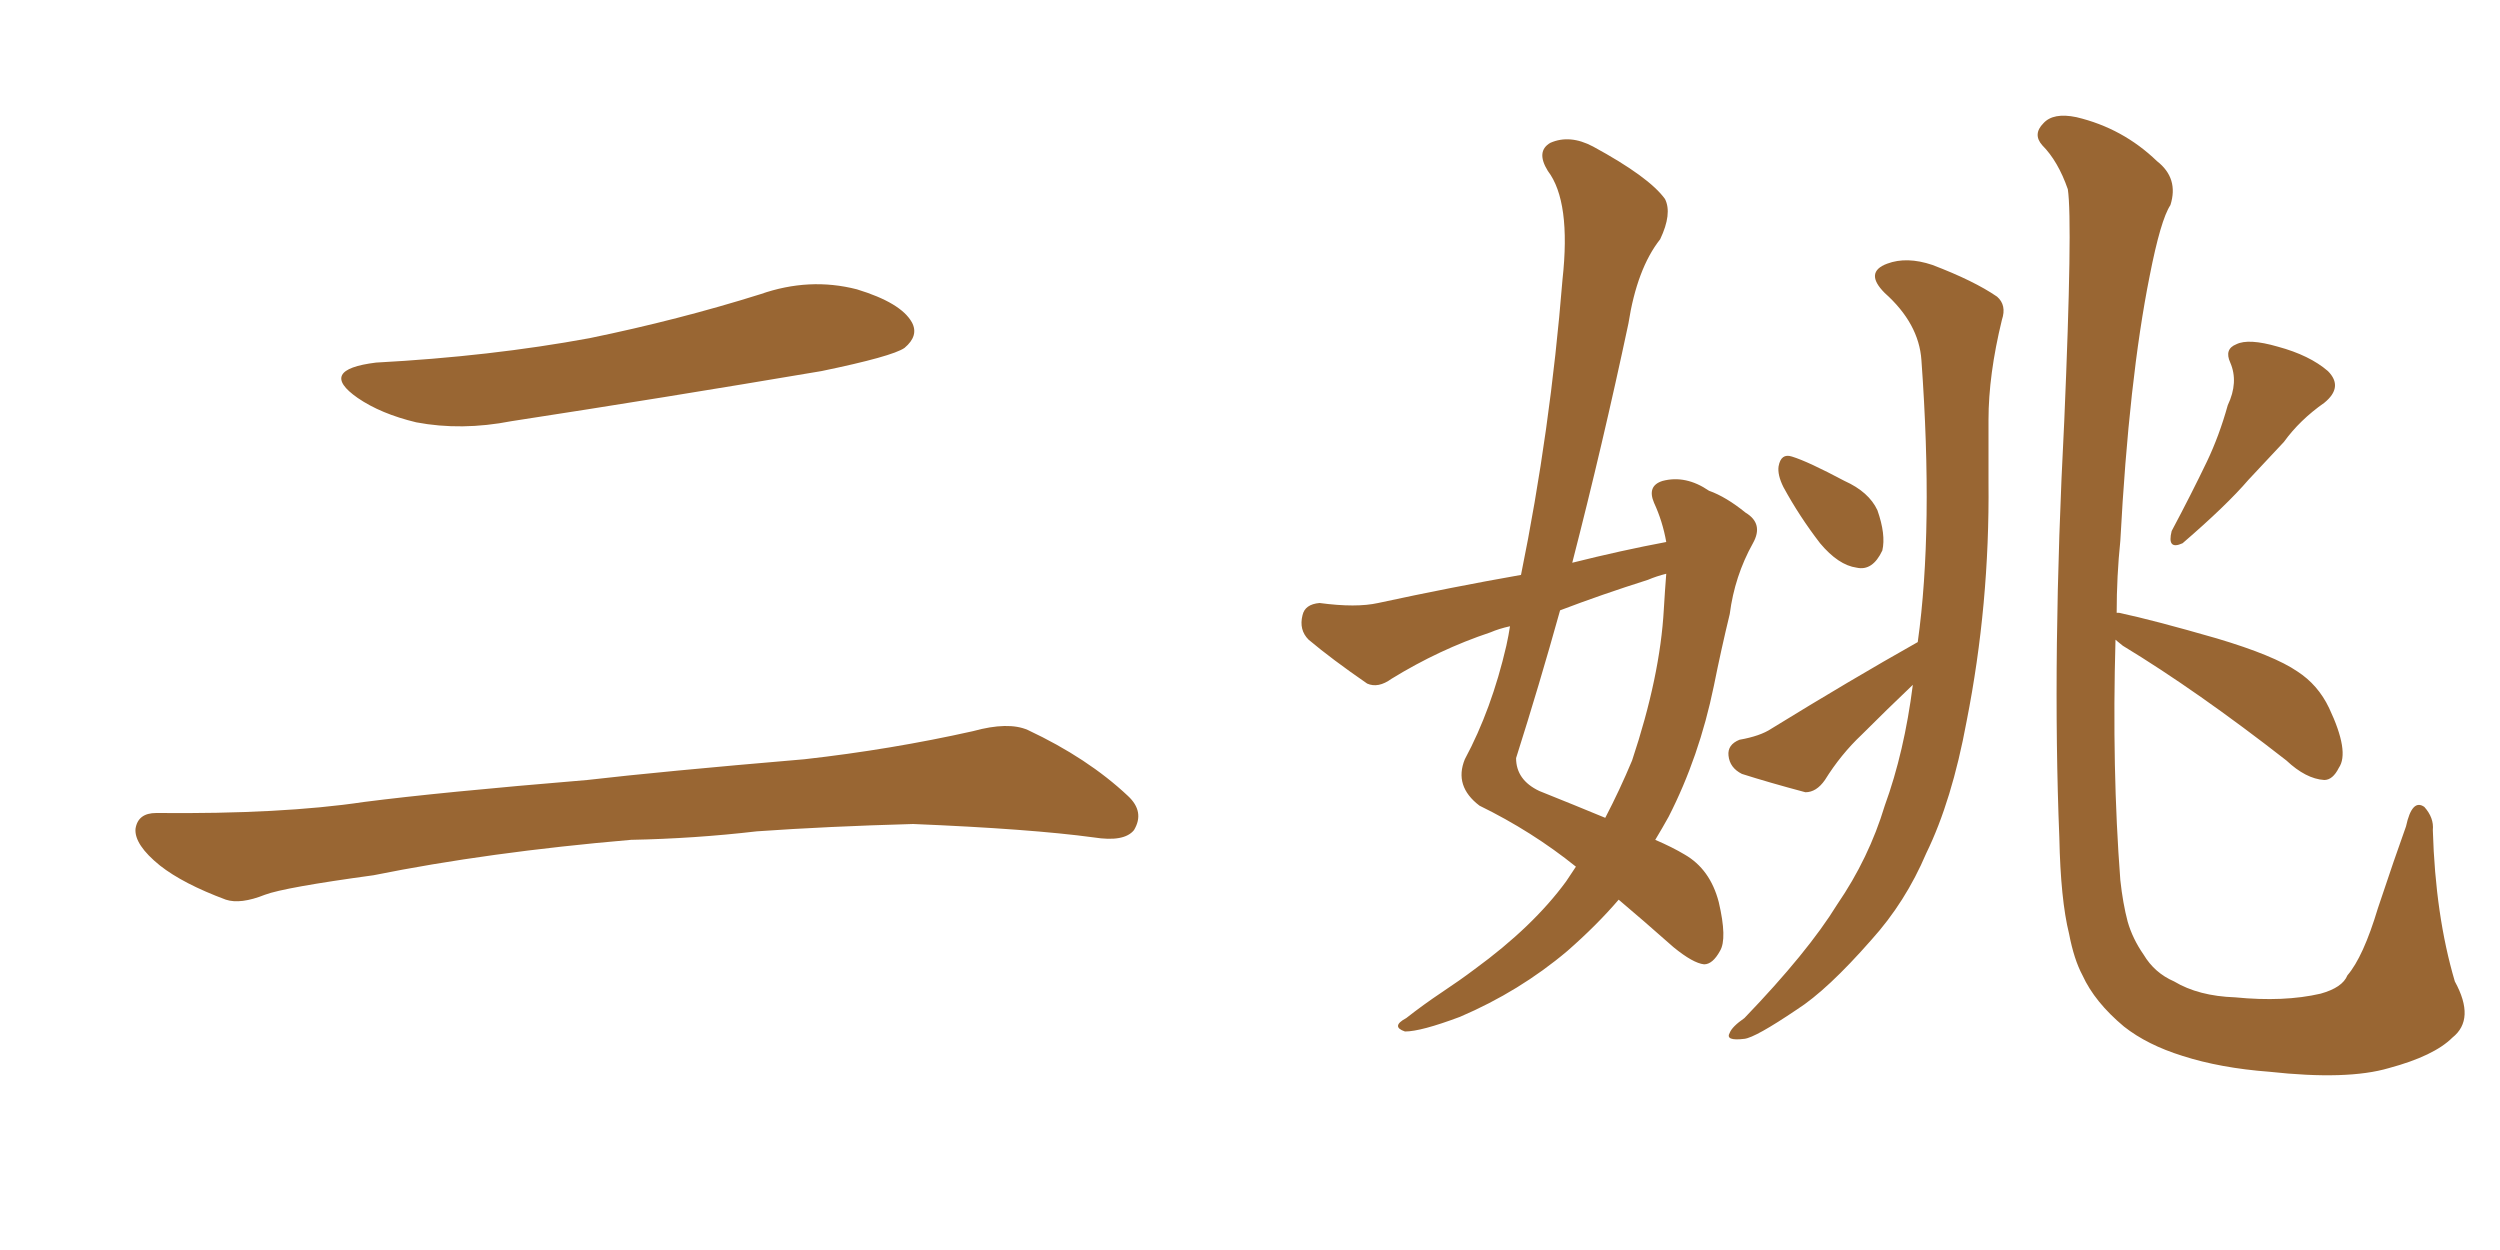 <svg xmlns="http://www.w3.org/2000/svg" xmlns:xlink="http://www.w3.org/1999/xlink" width="300" height="150"><path fill="#996633" padding="10" d="M45.12 43.51L45.12 43.51Q58.89 42.77 70.75 40.58L70.75 40.58Q81.45 38.38 91.26 35.30L91.26 35.30Q97.12 33.25 102.83 34.72L102.83 34.72Q108.11 36.33 109.42 38.67L109.42 38.67Q110.30 40.28 108.54 41.75L108.54 41.75Q107.08 42.77 98.58 44.53L98.58 44.53Q79.54 47.75 61.38 50.54L61.38 50.54Q55.37 51.71 49.95 50.68L49.95 50.68Q45.70 49.66 42.92 47.75L42.92 47.75Q38.09 44.38 45.12 43.51ZM75.73 100.78L75.73 100.78L75.73 100.78Q58.59 102.25 44.82 105.03L44.82 105.03Q34.13 106.49 31.79 107.37L31.79 107.37Q28.86 108.54 27.10 107.96L27.10 107.96Q21.97 106.05 19.19 103.86L19.19 103.86Q16.11 101.37 16.26 99.46L16.26 99.46Q16.55 97.56 18.75 97.56L18.75 97.56Q33.84 97.71 43.65 96.24L43.65 96.24Q52.73 95.07 70.46 93.60L70.46 93.60Q79.25 92.58 96.53 91.11L96.53 91.11Q106.93 89.94 116.75 87.74L116.75 87.74Q121.00 86.57 123.34 87.60L123.34 87.60Q130.52 90.97 135.35 95.51L135.35 95.51Q137.40 97.41 136.08 99.61L136.08 99.61Q134.91 101.07 131.25 100.49L131.25 100.49Q123.63 99.46 109.57 98.88L109.57 98.88Q99.17 99.17 90.82 99.76L90.82 99.76Q83.35 100.63 75.73 100.78ZM199.95 65.04L199.95 65.04Q199.51 62.55 198.49 60.35L198.49 60.35Q197.61 58.30 199.51 57.71L199.51 57.71Q202.29 56.98 205.08 58.89L205.08 58.89Q207.13 59.62 209.47 61.52L209.47 61.52Q211.67 62.84 210.35 65.19L210.35 65.19Q208.15 69.14 207.57 73.68L207.57 73.68Q206.54 77.93 205.66 82.32L205.66 82.32Q203.91 90.82 200.24 98.00L200.24 98.00Q199.51 99.32 198.63 100.78L198.63 100.78Q200.68 101.66 202.15 102.54L202.15 102.54Q205.22 104.30 206.25 108.25L206.25 108.25Q207.28 112.65 206.40 114.11L206.40 114.11Q205.52 115.72 204.49 115.72L204.49 115.72Q203.17 115.58 200.83 113.67L200.83 113.67Q197.02 110.30 194.24 107.96L194.24 107.96Q191.60 111.04 188.09 114.11L188.09 114.11Q182.37 118.95 175.20 122.02L175.20 122.02Q170.51 123.78 168.60 123.78L168.60 123.78Q166.85 123.19 168.75 122.17L168.75 122.17Q170.80 120.56 173.00 119.09L173.00 119.09Q175.20 117.63 176.95 116.31L176.95 116.31Q183.98 111.18 187.94 105.76L187.94 105.76Q188.53 104.88 189.11 104.00L189.11 104.00Q183.84 99.76 177.54 96.68L177.54 96.68Q174.46 94.34 175.78 91.11L175.78 91.11Q179.00 85.11 180.76 77.49L180.76 77.49Q181.05 76.17 181.20 75.15L181.20 75.15Q179.88 75.44 178.86 75.88L178.86 75.88Q172.71 77.93 166.99 81.45L166.99 81.45Q165.38 82.62 164.06 82.03L164.06 82.03Q159.81 79.10 157.03 76.76L157.03 76.76Q155.86 75.59 156.30 73.83L156.30 73.83Q156.59 72.51 158.35 72.36L158.35 72.36Q162.74 72.95 165.38 72.36L165.38 72.36Q174.17 70.46 182.52 68.99L182.52 68.99Q186.04 51.71 187.50 33.54L187.50 33.54Q188.53 24.17 185.74 20.51L185.74 20.51Q184.28 18.16 186.04 17.14L186.04 17.14Q188.38 16.11 191.16 17.58L191.16 17.58Q197.90 21.24 199.80 23.88L199.80 23.88Q200.68 25.63 199.22 28.71L199.22 28.71Q196.44 32.23 195.41 38.82L195.41 38.82Q192.33 53.32 188.67 67.53L188.67 67.53Q194.53 66.06 199.95 65.04ZM197.75 69.58L197.75 69.58Q192.19 71.34 187.21 73.24L187.21 73.24Q184.72 82.18 181.93 90.97L181.93 90.97Q181.93 93.60 184.72 94.92L184.72 94.92Q189.11 96.68 192.63 98.14L192.63 98.14Q194.38 94.78 195.85 91.26L195.85 91.26Q199.22 81.15 199.66 73.10L199.66 73.10Q199.80 70.75 199.95 68.85L199.95 68.85Q198.78 69.14 197.75 69.58ZM214.01 58.45L214.01 58.45Q213.28 56.98 213.43 55.96L213.43 55.96Q213.72 54.35 215.04 54.79L215.04 54.79Q216.94 55.37 221.34 57.71L221.34 57.71Q224.27 59.03 225.29 61.23L225.29 61.23Q226.32 64.16 225.88 66.06L225.88 66.06Q224.71 68.55 222.80 68.12L222.80 68.12Q220.61 67.82 218.41 65.19L218.41 65.19Q215.92 61.96 214.01 58.45ZM229.54 82.18L229.54 82.18Q226.46 85.11 223.39 88.18L223.39 88.18Q220.90 90.53 218.99 93.60L218.99 93.60Q217.97 95.07 216.65 95.07L216.65 95.07Q212.26 93.90 209.03 92.87L209.03 92.87Q207.57 92.14 207.42 90.67L207.42 90.67Q207.28 89.36 208.74 88.77L208.74 88.77Q211.23 88.33 212.55 87.45L212.55 87.45Q222.07 81.59 230.13 77.05L230.13 77.05Q232.03 63.43 230.57 43.21L230.57 43.21Q230.27 38.82 226.17 35.16L226.17 35.16Q223.68 32.67 226.46 31.64L226.46 31.64Q228.81 30.76 231.88 31.79L231.88 31.79Q236.87 33.69 239.65 35.60L239.65 35.60Q240.82 36.62 240.23 38.38L240.23 38.38Q238.62 44.97 238.62 50.39L238.62 50.39Q238.62 53.76 238.62 57.86L238.62 57.86Q238.77 72.51 235.99 86.57L235.99 86.57Q234.23 96.09 231.15 102.39L231.15 102.39Q228.66 108.25 224.56 112.79L224.56 112.79Q219.29 118.80 215.63 121.14L215.63 121.14Q210.64 124.51 209.33 124.66L209.33 124.66Q206.98 124.95 207.57 123.93L207.57 123.93Q207.86 123.19 209.33 122.17L209.33 122.17Q216.94 114.26 220.46 108.54L220.46 108.54Q224.27 102.98 226.17 96.68L226.17 96.68Q228.52 90.23 229.54 82.18ZM267.33 48.63L267.33 48.63Q268.65 45.85 267.63 43.51L267.63 43.51Q266.89 41.89 268.36 41.31L268.36 41.31Q269.82 40.58 273.34 41.60L273.34 41.60Q277.15 42.63 279.35 44.53L279.35 44.53Q281.25 46.44 278.91 48.34L278.91 48.34Q275.98 50.39 274.07 53.03L274.07 53.03Q272.02 55.22 269.82 57.57L269.82 57.57Q267.19 60.64 261.91 65.19L261.91 65.19Q260.01 66.06 260.60 63.72L260.60 63.72Q262.94 59.33 264.84 55.37L264.84 55.37Q266.31 52.29 267.33 48.63ZM253.86 76.76L253.86 76.76L253.86 76.76Q253.42 92.29 254.44 105.62L254.44 105.62Q254.74 108.40 255.32 110.60L255.32 110.60Q255.91 112.65 257.23 114.55L257.23 114.55Q258.54 116.75 260.89 117.77L260.89 117.77Q263.82 119.53 268.21 119.68L268.21 119.68Q274.07 120.26 278.47 119.24L278.47 119.24Q281.10 118.51 281.69 117.04L281.69 117.04Q283.59 114.84 285.35 108.98L285.35 108.98Q287.40 102.83 288.72 99.17L288.72 99.17Q289.45 95.80 290.92 96.83L290.92 96.83Q292.09 98.14 291.94 99.61L291.94 99.61Q292.24 109.86 294.58 117.77L294.58 117.77Q297.07 122.31 294.29 124.51L294.29 124.51Q292.09 126.71 286.67 128.17L286.67 128.17Q281.69 129.64 272.31 128.61L272.31 128.61Q266.46 128.17 261.91 126.71L261.91 126.71Q257.67 125.39 254.88 123.19L254.88 123.19Q251.37 120.26 249.90 117.04L249.90 117.04Q248.88 115.14 248.29 112.06L248.29 112.06Q247.27 107.96 247.12 100.49L247.12 100.49Q246.24 78.81 247.71 50.54L247.71 50.54Q248.73 26.66 248.14 22.71L248.14 22.71Q246.97 19.34 245.07 17.43L245.07 17.43Q243.90 16.11 245.21 14.79L245.21 14.79Q246.39 13.48 249.17 14.06L249.17 14.06Q254.74 15.38 258.84 19.34L258.84 19.34Q261.47 21.39 260.45 24.61L260.45 24.61Q259.28 26.37 257.96 33.11L257.96 33.11Q255.47 45.56 254.44 64.89L254.44 64.89Q254.00 69.14 254.00 73.54L254.00 73.54Q254.30 73.54 254.30 73.54L254.30 73.54Q258.40 74.41 266.02 76.61L266.02 76.61Q272.90 78.66 275.68 80.57L275.68 80.57Q278.17 82.18 279.49 84.96L279.49 84.96Q281.98 90.23 280.66 92.14L280.66 92.14Q279.93 93.60 278.91 93.60L278.91 93.60Q276.71 93.46 274.37 91.26L274.37 91.26Q263.67 82.91 254.74 77.49L254.74 77.49Q254.00 76.90 253.86 76.76Z"/></svg>
